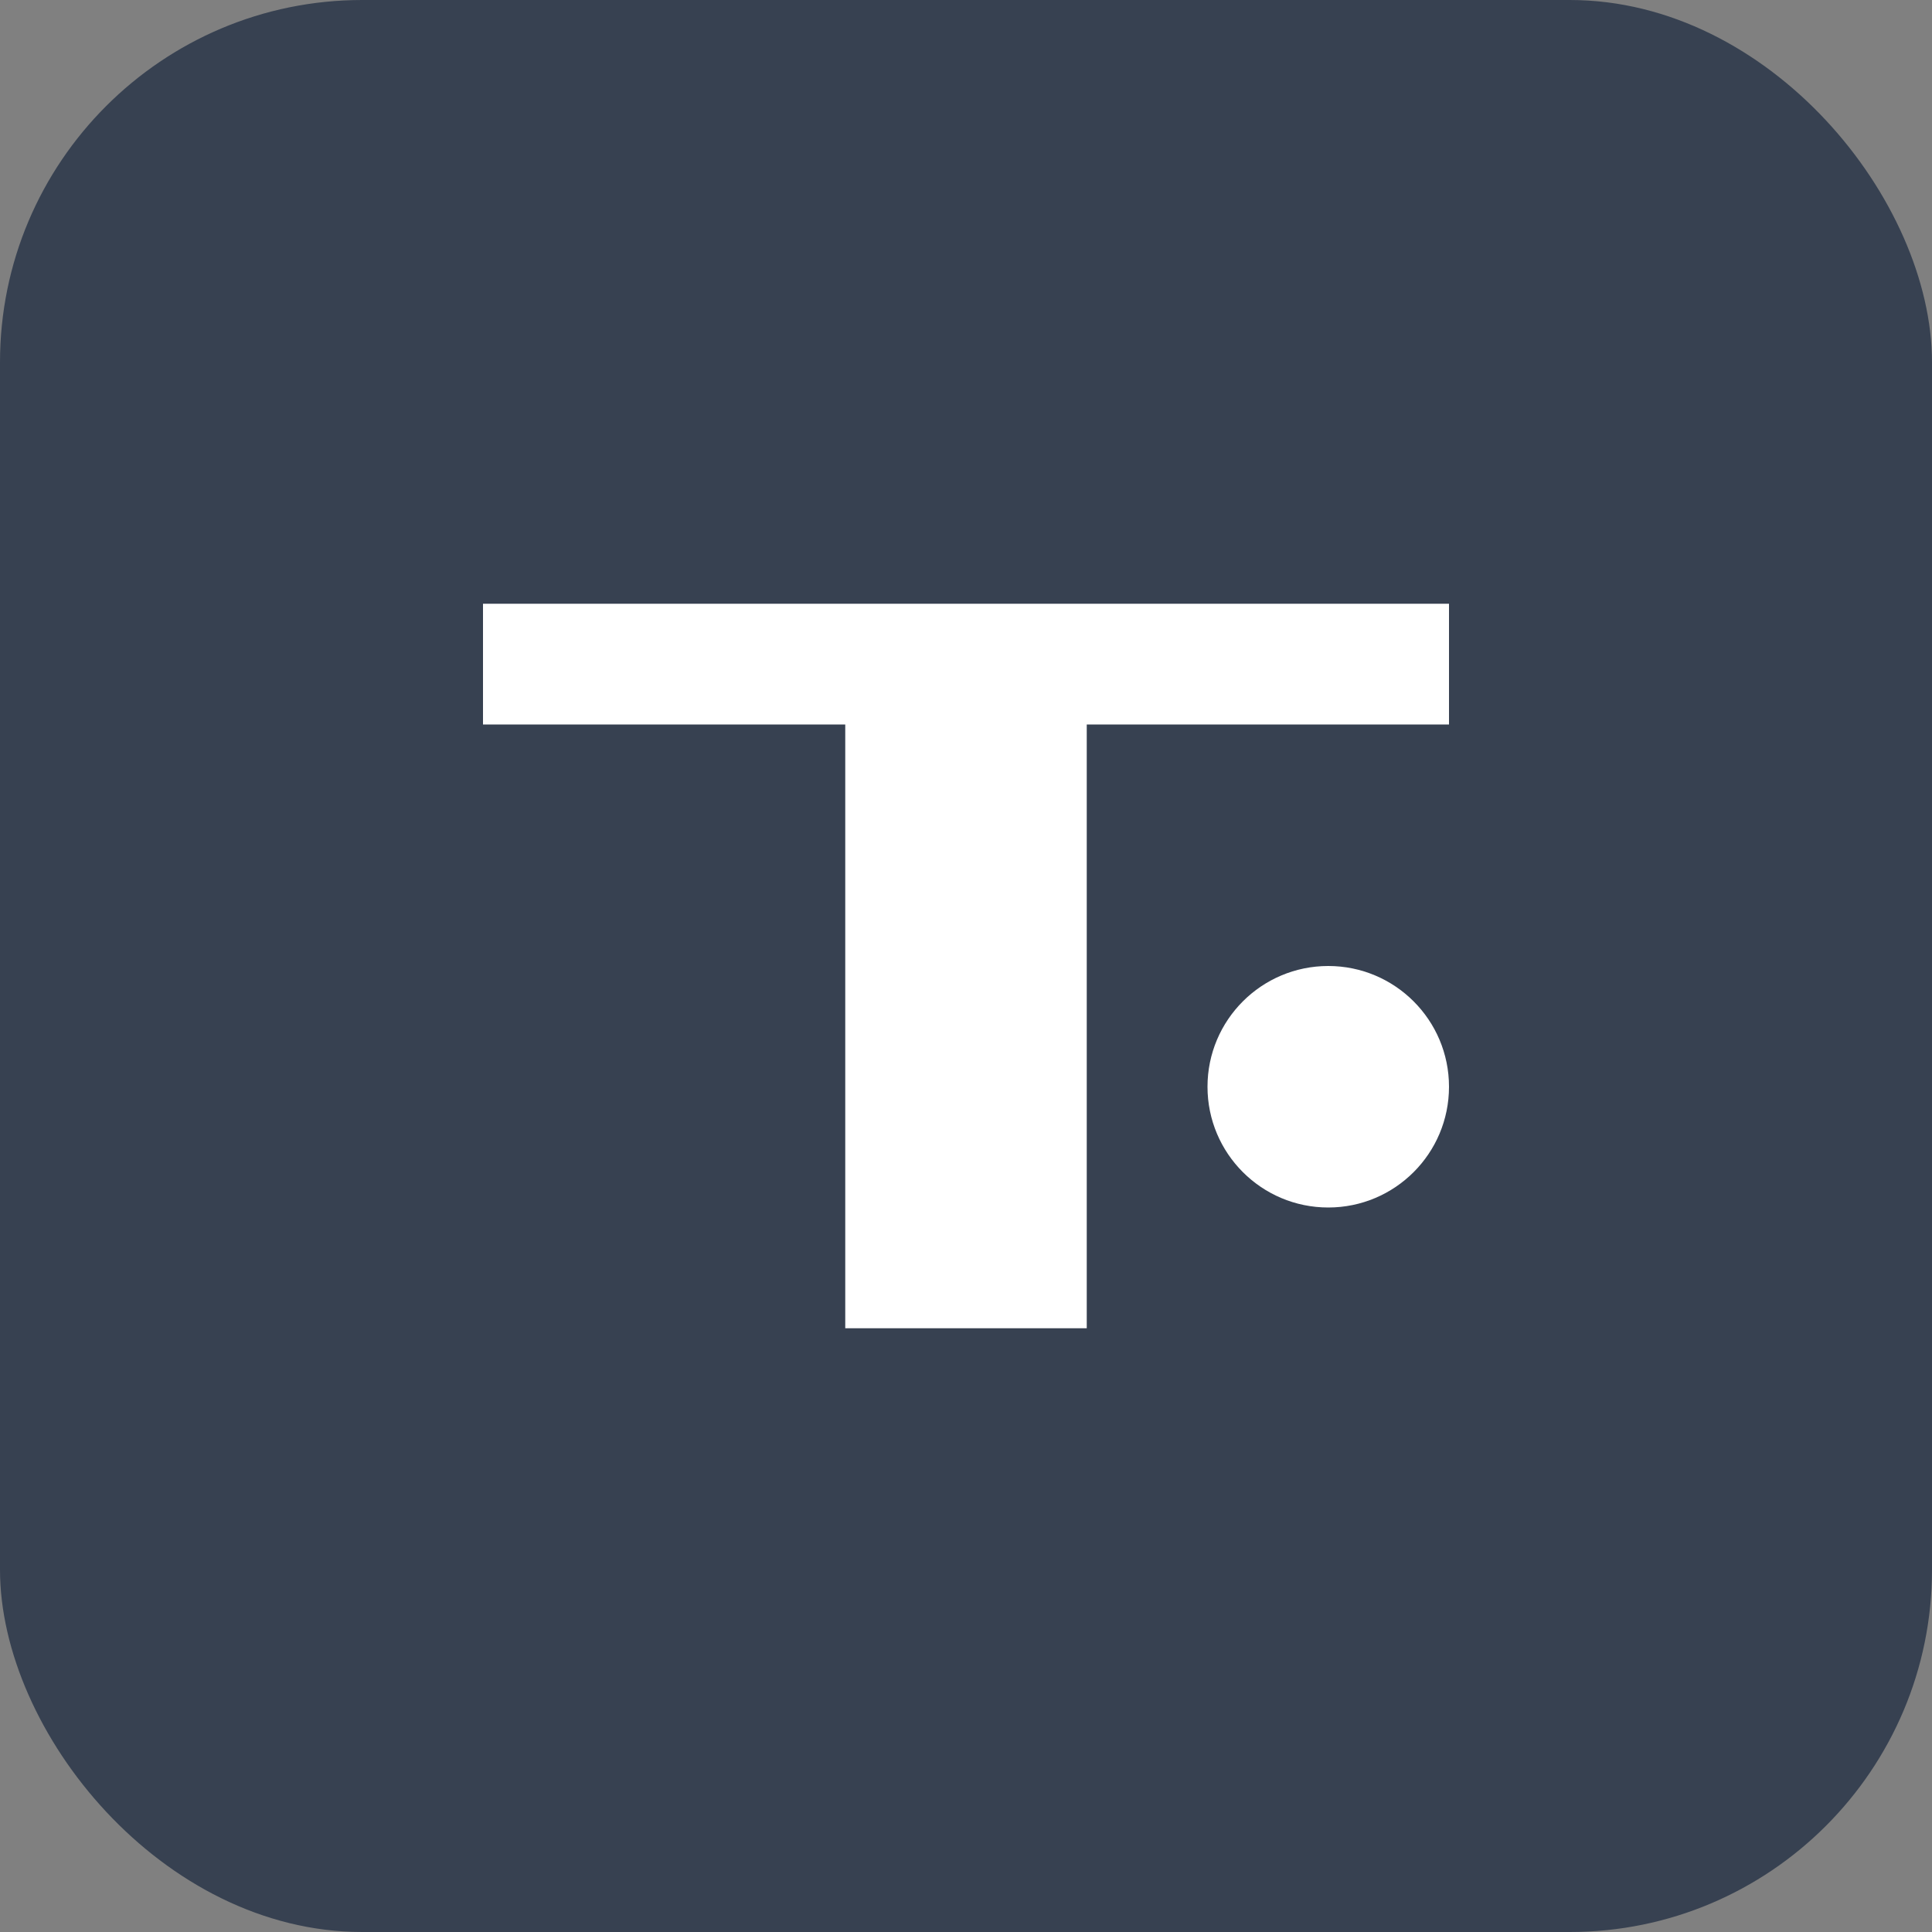 <svg width="64" height="64" viewBox="0 0 64 64" fill="none" xmlns="http://www.w3.org/2000/svg">
  <rect x="0" y="0" width="64" height="64" fill="#808080" stroke="none"/>
  <rect width="64" height="64" rx="12" fill="#374151"/>
  <path d="M16 20H48V24H36V44H28V24H16V20Z" fill="white"/>
  <circle cx="44" cy="36" r="4" fill="white"/>
</svg>
